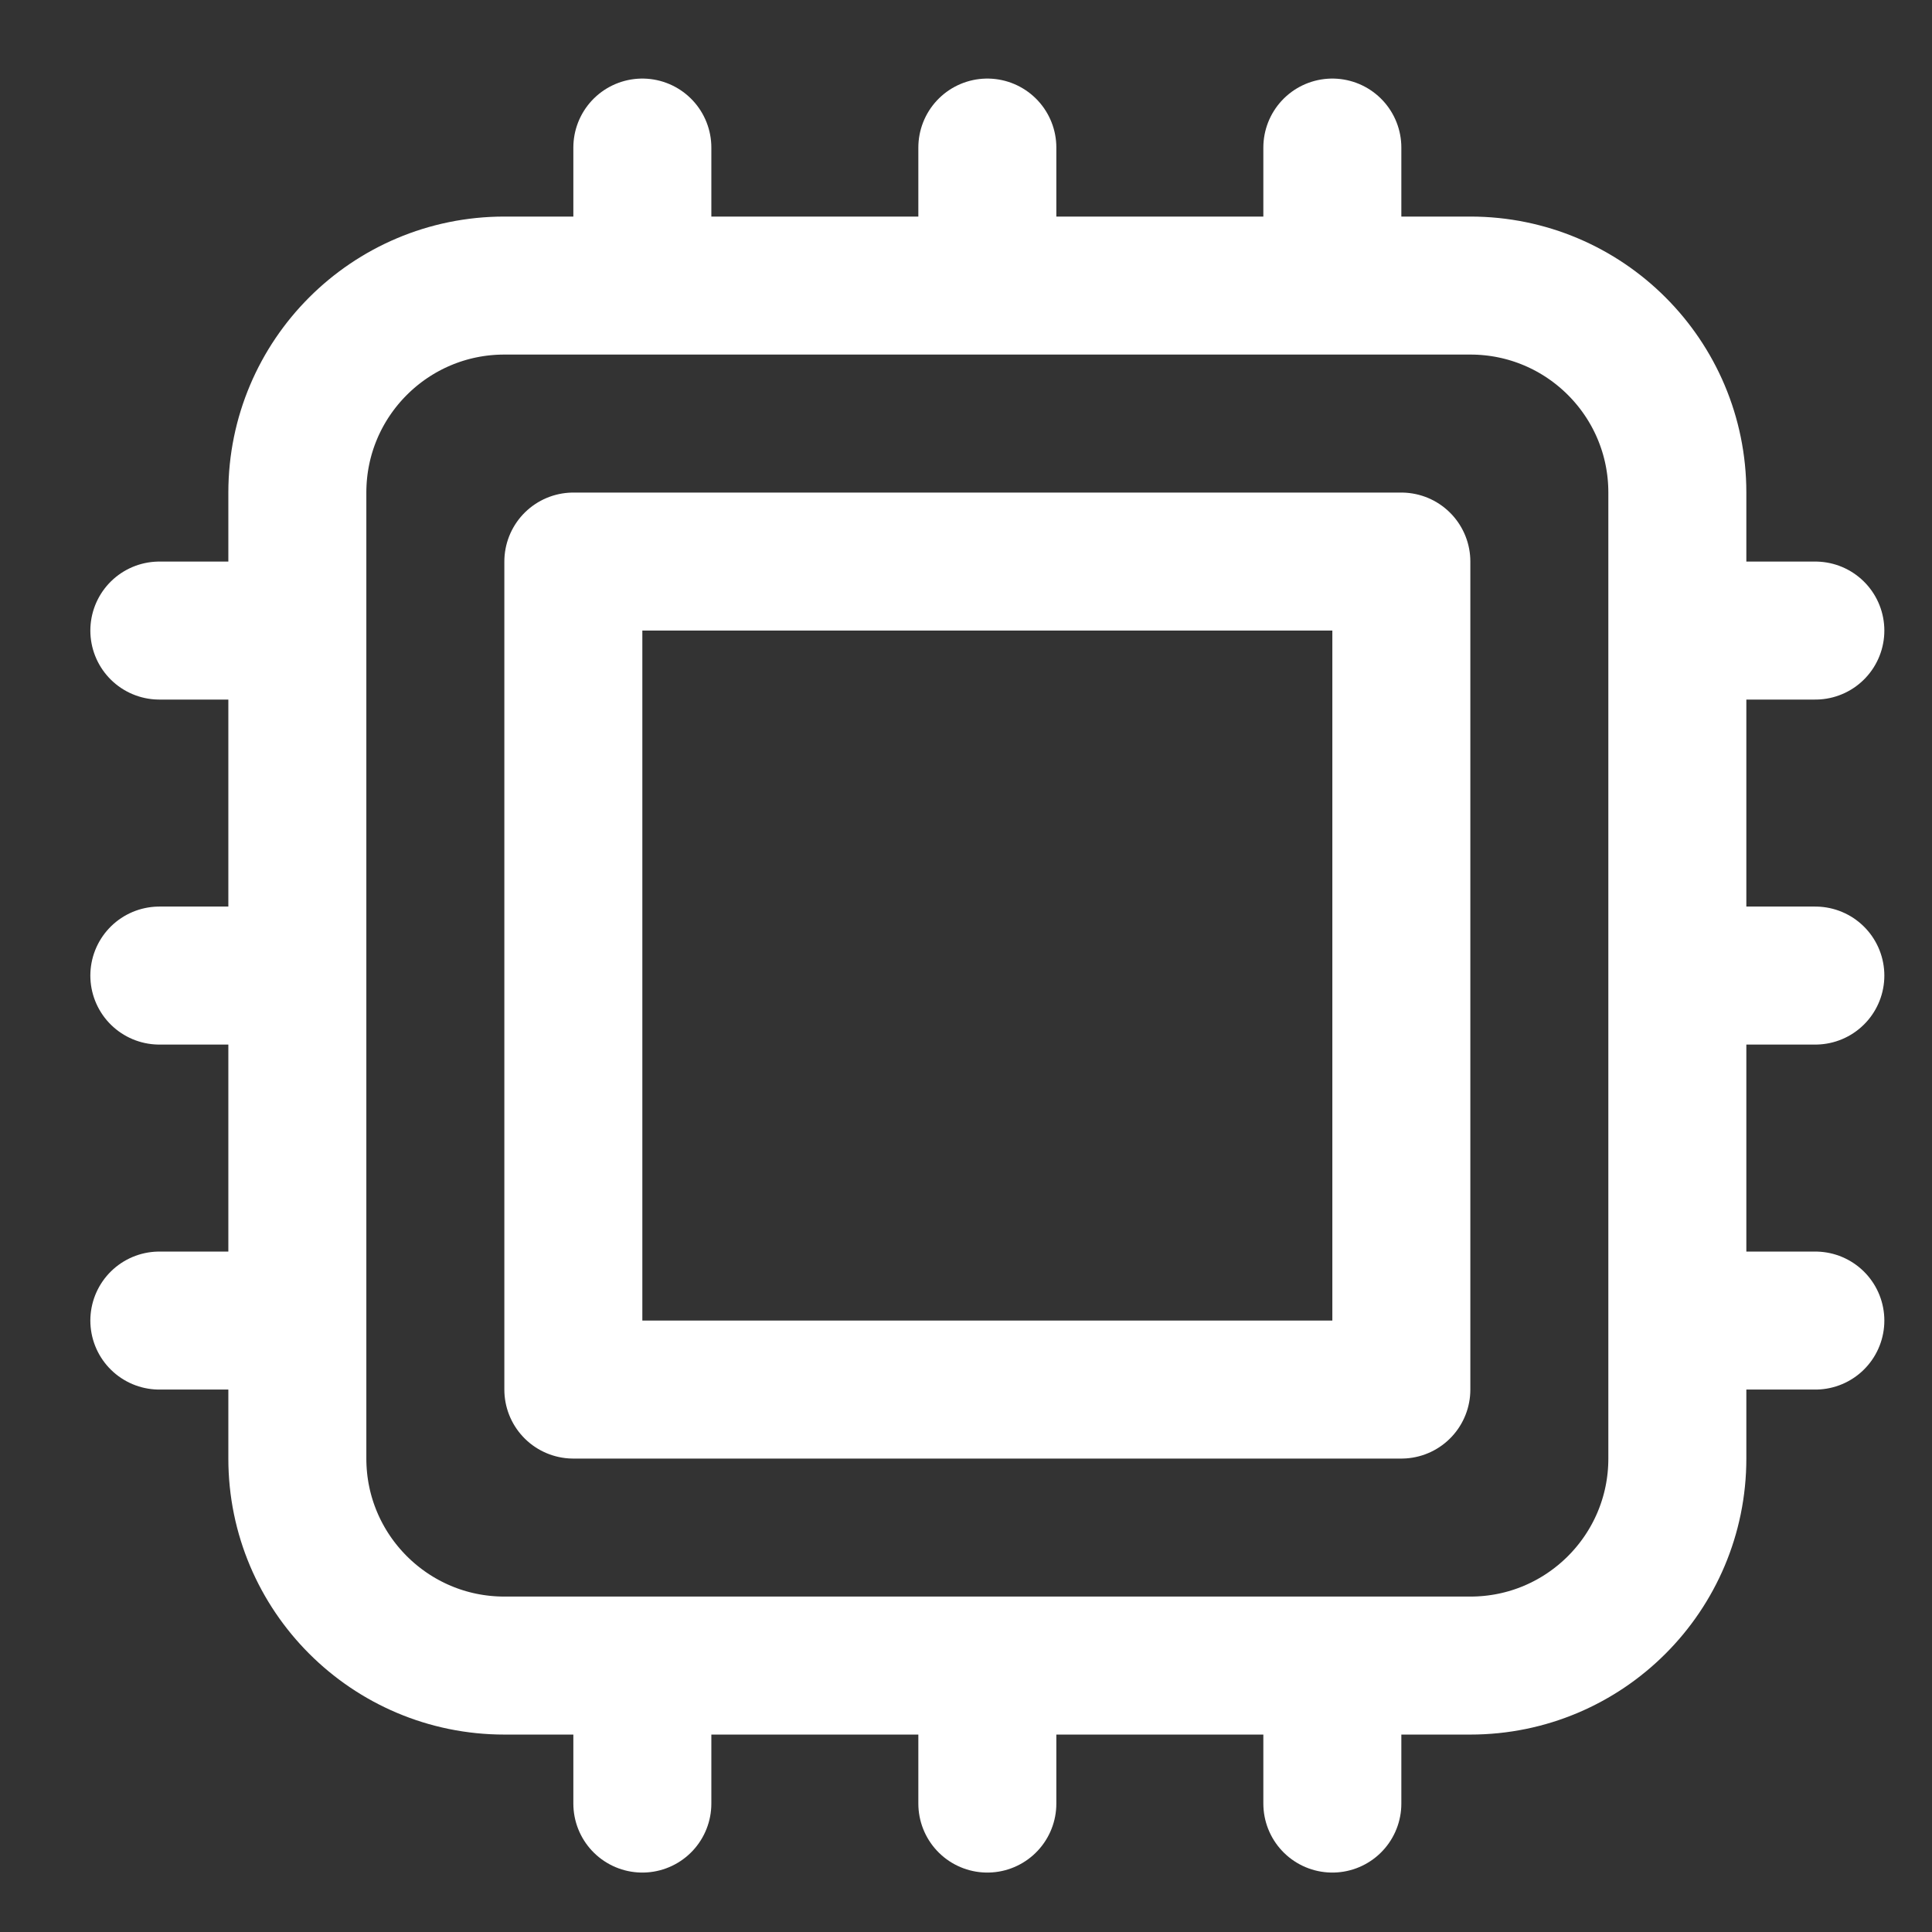 <svg width="21" height="21" viewBox="0 0 21 21" fill="none" xmlns="http://www.w3.org/2000/svg">
<rect x="0" y="0" width="21" height="21" fill="#333333" stroke="none"/>
<path d="M6.982 1.604V3.104M3.232 6.854H1.732M19.732 6.854H18.232M3.232 10.604H1.732M19.732 10.604H18.232M3.232 14.354H1.732M19.732 14.354H18.232M6.982 18.104V19.604M10.732 1.604V3.104M10.732 18.104V19.604M14.482 1.604V3.104M14.482 18.104V19.604M5.482 18.104H15.982C17.225 18.104 18.232 17.096 18.232 15.854V5.354C18.232 4.111 17.225 3.104 15.982 3.104H5.482C4.24 3.104 3.232 4.111 3.232 5.354V15.854C3.232 17.096 4.24 18.104 5.482 18.104ZM6.232 6.104H15.232V15.104H6.232V6.104Z" stroke="white" stroke-width="1.5" stroke-linecap="round" stroke-linejoin="round"/>
</svg>

